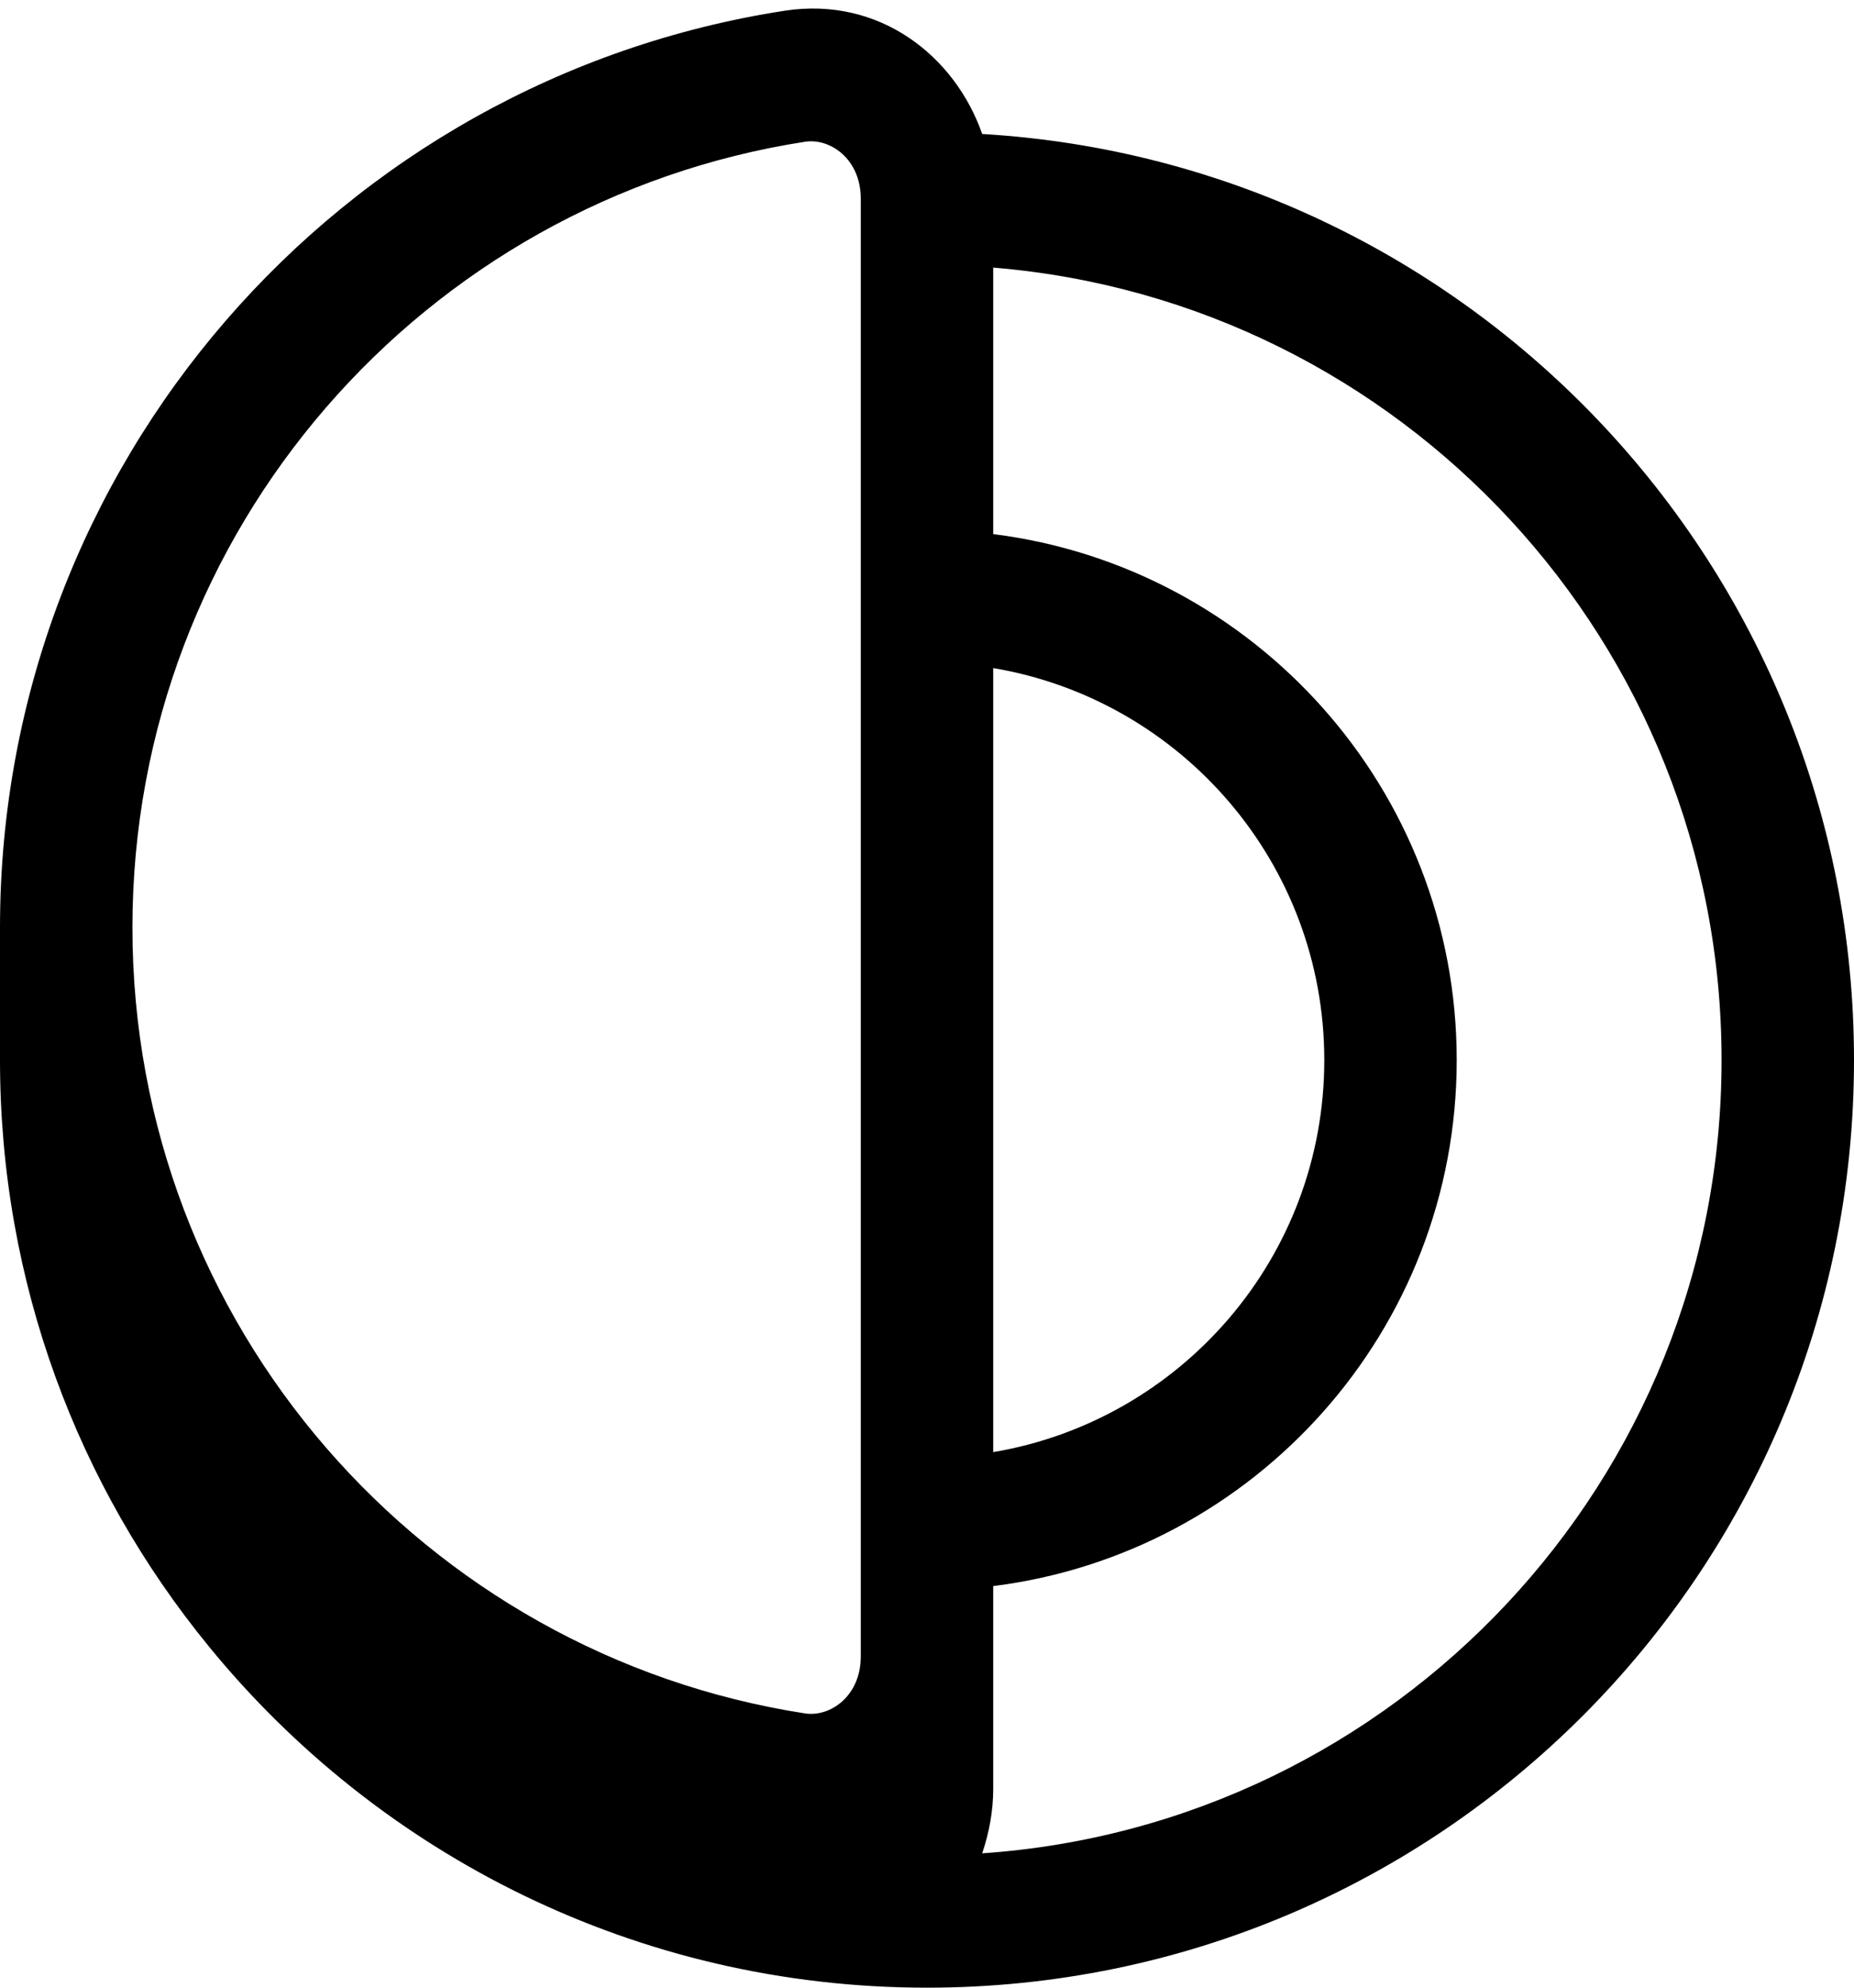 <svg xmlns="http://www.w3.org/2000/svg" viewBox="0 0 504 540"><!--! Font Awesome Pro 7.0.0 by @fontawesome - https://fontawesome.com License - https://fontawesome.com/license (Commercial License) Copyright 2025 Fonticons, Inc. --><path fill="currentColor" d="M0 288C0 348.4 21.2 403.8 56.7 447.2 102.9 503.8 173.2 540 252 540 391.2 540 504 427.2 504 288 504 153.9 399.2 44.2 267 36.4 259.6 15.2 239.1-1 213.4 2.9 92.5 21.5 0 125.9 0 252l0 36zM218.9 38.5C225.7 37.5 234 43.2 234 54l0 396C234 460.8 225.7 466.5 218.9 465.5 115.3 449.5 36 360 36 252S115.3 54.5 218.9 38.5zM468 288c0 114.2-88.7 207.8-201 215.5 1.9-5.6 3-11.5 3-17.5l0-55.1C341 422 396 361.4 396 288S341 154 270 145.1l0-72.4c110.9 9.1 198 102 198 215.3zM270 394.5l0-213c51.1 8.6 90 53 90 106.5s-38.9 97.9-90 106.5z"/></svg>